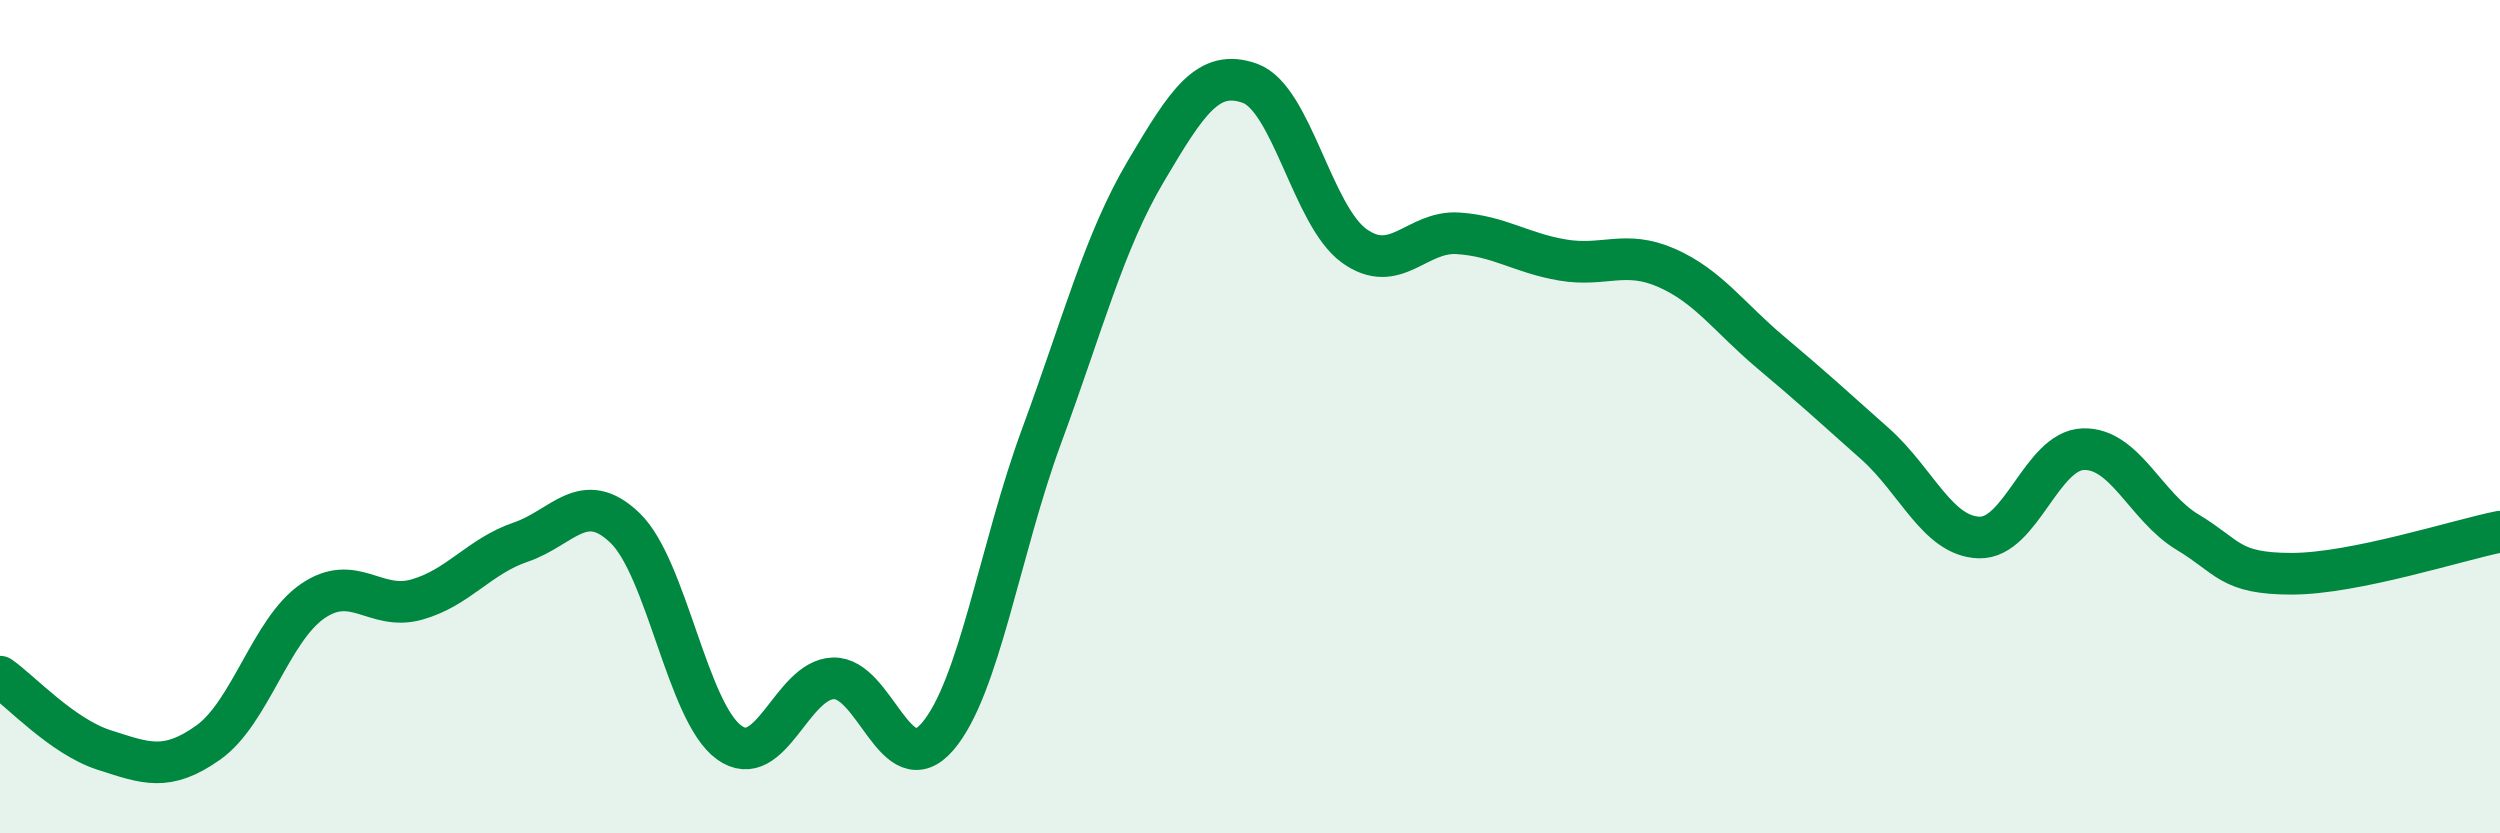 
    <svg width="60" height="20" viewBox="0 0 60 20" xmlns="http://www.w3.org/2000/svg">
      <path
        d="M 0,16.24 C 0.5,16.59 1.5,17.68 2.5,18 C 3.5,18.32 4,18.53 5,17.82 C 6,17.11 6.5,15.12 7.5,14.43 C 8.5,13.74 9,14.67 10,14.39 C 11,14.11 11.5,13.35 12.5,13.01 C 13.5,12.67 14,11.71 15,12.67 C 16,13.63 16.5,17.1 17.5,17.82 C 18.5,18.54 19,16.31 20,16.28 C 21,16.25 21.5,18.84 22.5,17.68 C 23.5,16.52 24,13.17 25,10.46 C 26,7.75 26.5,5.8 27.5,4.11 C 28.5,2.42 29,1.64 30,2 C 31,2.36 31.5,5.18 32.5,5.9 C 33.5,6.62 34,5.53 35,5.6 C 36,5.67 36.5,6.07 37.5,6.24 C 38.5,6.41 39,5.99 40,6.43 C 41,6.87 41.5,7.62 42.5,8.46 C 43.5,9.3 44,9.76 45,10.65 C 46,11.54 46.5,12.87 47.5,12.9 C 48.5,12.93 49,10.81 50,10.78 C 51,10.75 51.5,12.17 52.5,12.77 C 53.5,13.37 53.5,13.77 55,13.77 C 56.5,13.77 59,12.96 60,12.76L60 20L0 20Z"
        fill="#008740"
        opacity="0.1"
        stroke-linecap="round"
        stroke-linejoin="round"
      />
      <path
        d="M 0,16.24 C 0.5,16.59 1.5,17.68 2.5,18 C 3.5,18.32 4,18.53 5,17.82 C 6,17.11 6.5,15.12 7.5,14.43 C 8.5,13.74 9,14.67 10,14.39 C 11,14.11 11.5,13.35 12.5,13.01 C 13.5,12.67 14,11.71 15,12.67 C 16,13.63 16.5,17.1 17.5,17.82 C 18.5,18.54 19,16.31 20,16.28 C 21,16.25 21.5,18.84 22.5,17.68 C 23.5,16.52 24,13.17 25,10.46 C 26,7.75 26.5,5.8 27.5,4.11 C 28.5,2.42 29,1.64 30,2 C 31,2.36 31.5,5.18 32.5,5.9 C 33.5,6.62 34,5.53 35,5.6 C 36,5.67 36.5,6.07 37.5,6.24 C 38.5,6.41 39,5.99 40,6.43 C 41,6.87 41.5,7.62 42.5,8.46 C 43.5,9.3 44,9.76 45,10.65 C 46,11.54 46.5,12.87 47.5,12.9 C 48.5,12.93 49,10.81 50,10.78 C 51,10.75 51.5,12.17 52.5,12.77 C 53.5,13.37 53.5,13.77 55,13.77 C 56.5,13.77 59,12.96 60,12.76"
        stroke="#008740"
        stroke-width="1"
        fill="none"
        stroke-linecap="round"
        stroke-linejoin="round"
      />
    </svg>
  